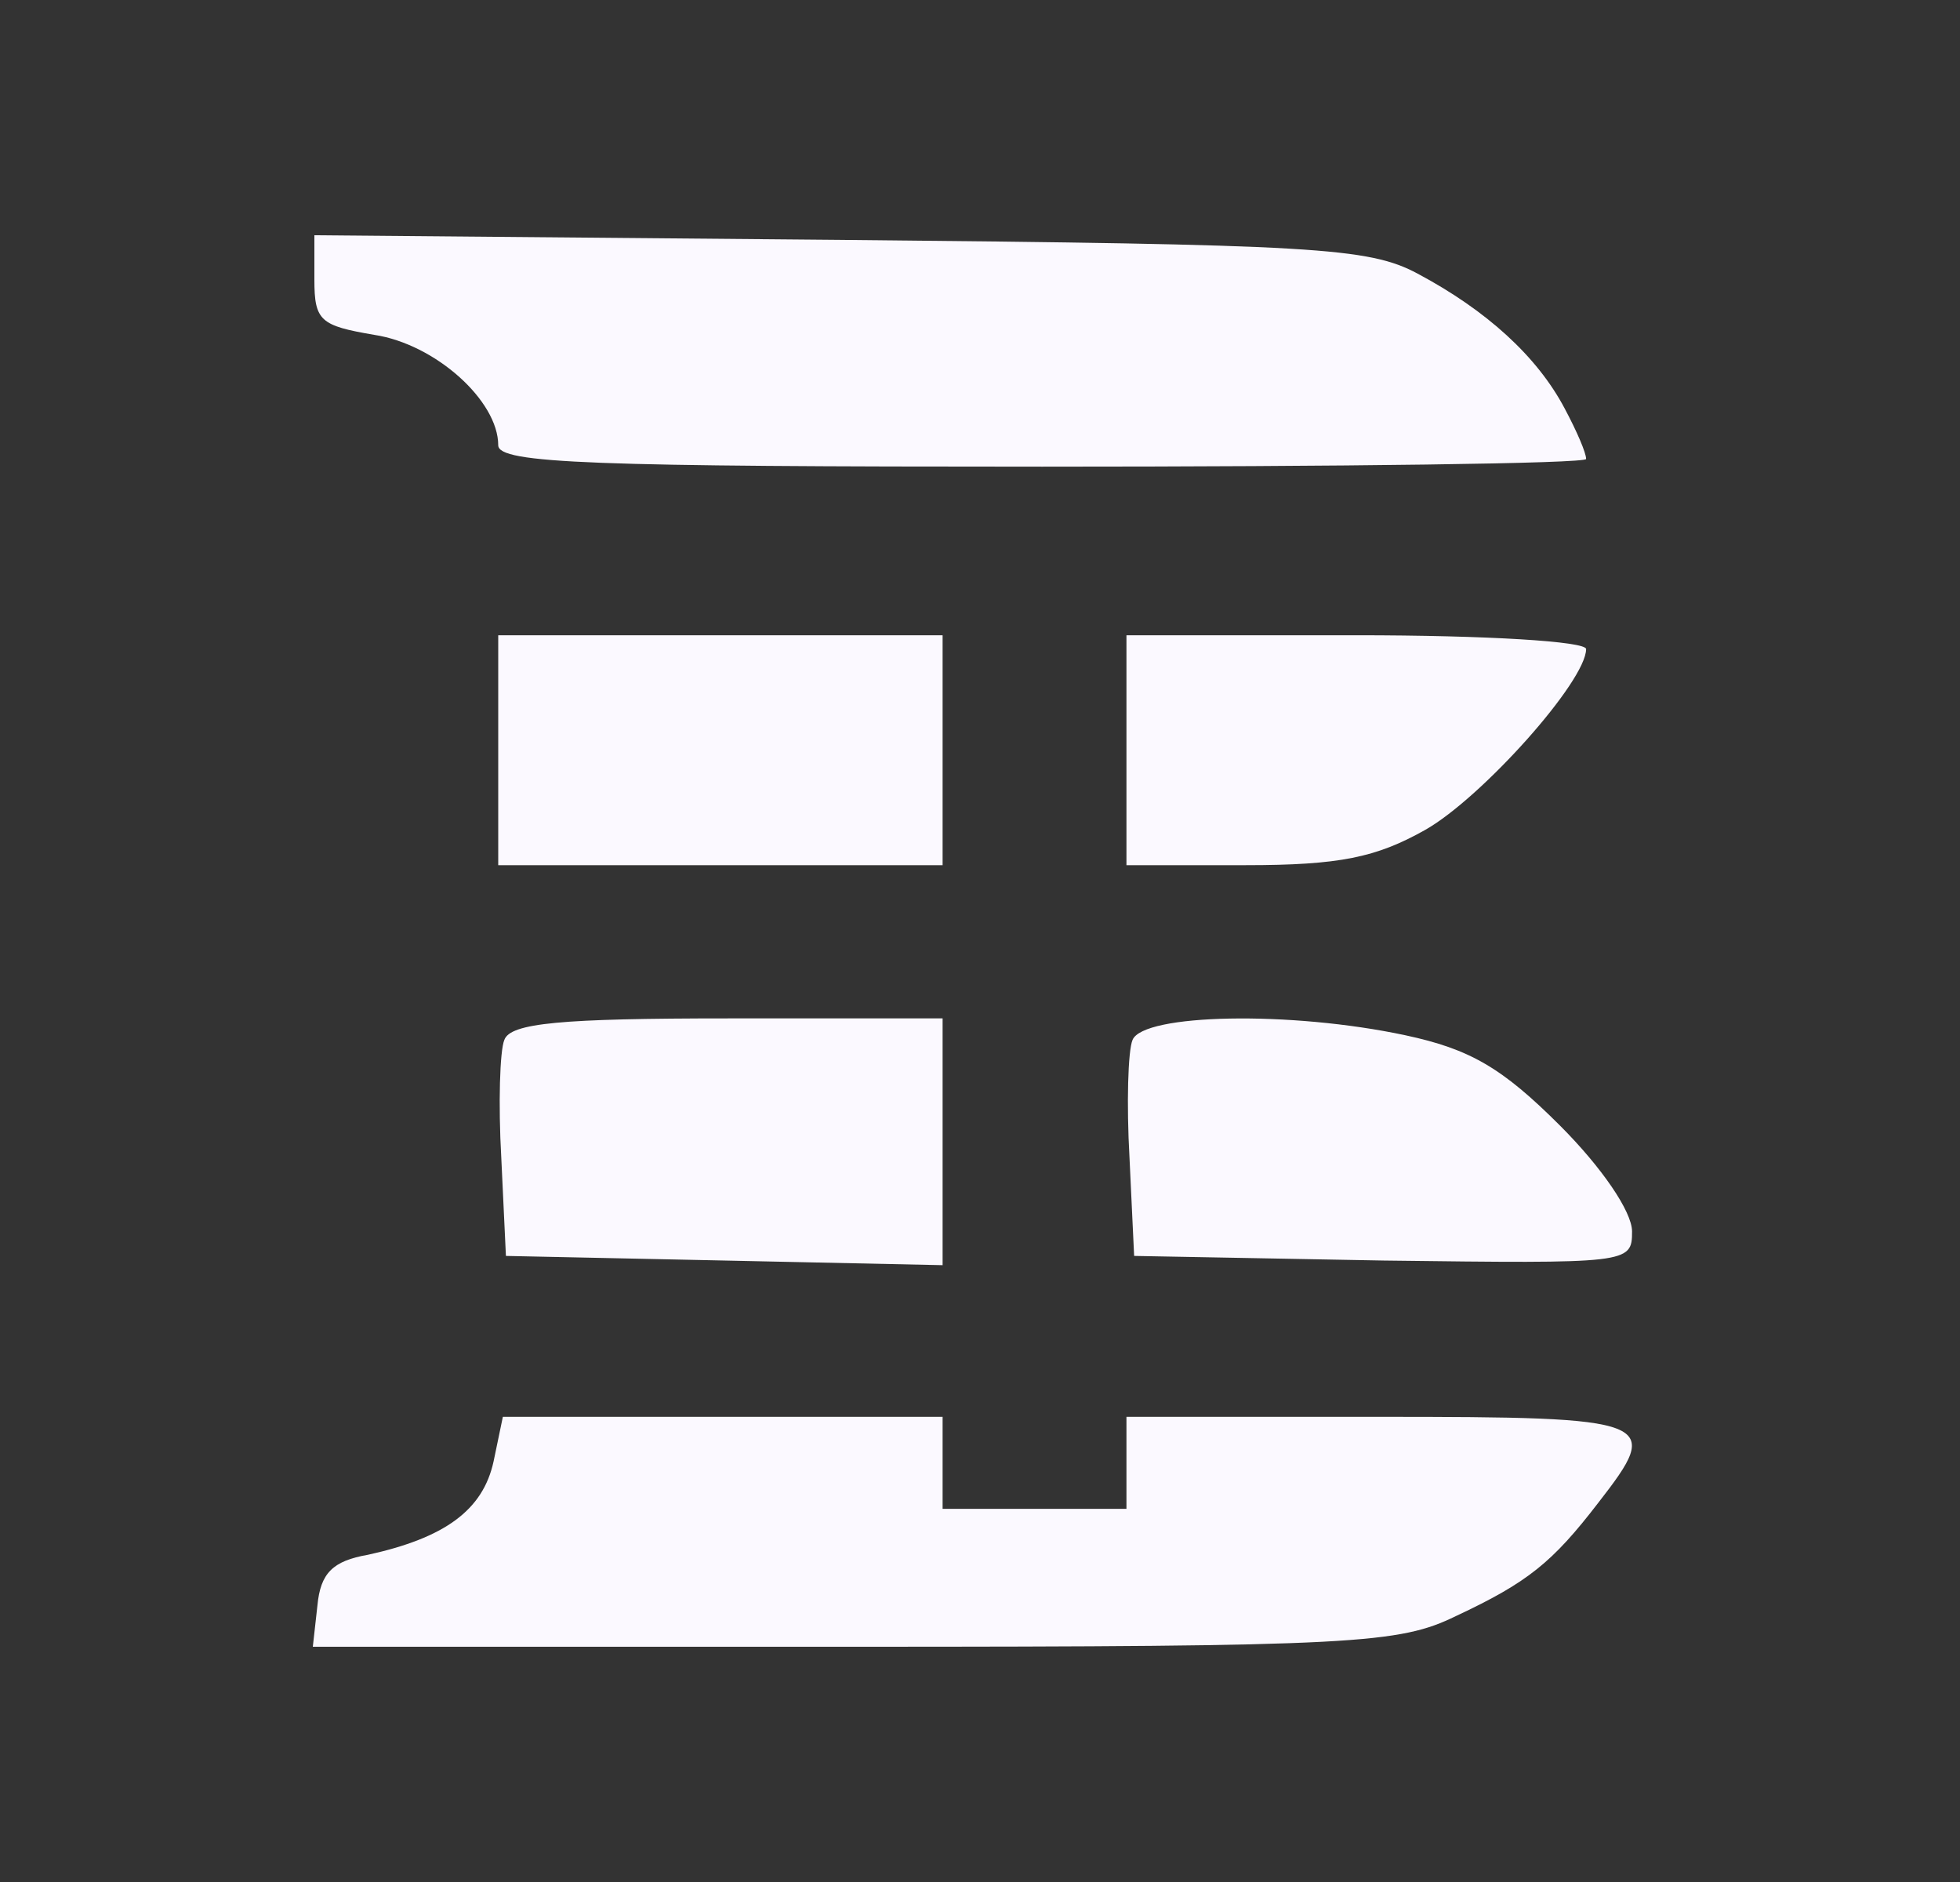 <svg width="25" height="24" viewBox="0 0 25 24" fill="none" xmlns="http://www.w3.org/2000/svg">
<rect x="0" y="0" width="25" height="24" fill="#333333" stroke="none"/>
<path fill-rule="evenodd" clip-rule="evenodd" d="M19.957 5.208C19.606 4.544 18.961 3.958 18.081 3.489C17.456 3.156 16.791 3.117 10.713 3.059L4.01 3V3.567C4.01 4.094 4.088 4.153 4.772 4.27C5.554 4.388 6.355 5.111 6.355 5.678C6.355 5.912 7.567 5.951 13.293 5.951C17.104 5.951 20.231 5.912 20.231 5.853C20.231 5.775 20.114 5.502 19.957 5.208ZM12.023 11.033V9.567V8.101H9.189H6.355V9.567V11.033H9.189H12.023ZM18.179 10.583C18.902 10.173 20.231 8.687 20.231 8.277C20.231 8.179 18.961 8.101 17.3 8.101H14.368V9.567V11.033H15.892C17.085 11.033 17.554 10.935 18.179 10.583ZM12.023 16.134V14.55V12.987H9.287C7.156 12.987 6.511 13.046 6.433 13.261C6.375 13.397 6.355 14.081 6.394 14.765L6.453 16.016L9.248 16.075L12.023 16.134ZM19.899 14.355C19.156 13.612 18.746 13.378 17.925 13.202C16.459 12.889 14.583 12.928 14.446 13.261C14.387 13.397 14.368 14.081 14.407 14.765L14.466 16.016L17.651 16.075C20.778 16.114 20.817 16.114 20.817 15.704C20.817 15.45 20.427 14.883 19.899 14.355ZM12.023 19.241V18.655V18.068H9.208H6.414L6.296 18.635C6.16 19.261 5.671 19.612 4.694 19.827C4.244 19.905 4.088 20.062 4.049 20.472L3.99 21H10.889C17.3 21 17.847 20.961 18.57 20.609C19.488 20.179 19.801 19.925 20.387 19.163C21.208 18.107 21.13 18.068 17.593 18.068H14.368V18.655V19.241H13.195H12.023Z" fill="#FBF9FF"/>
</svg>
